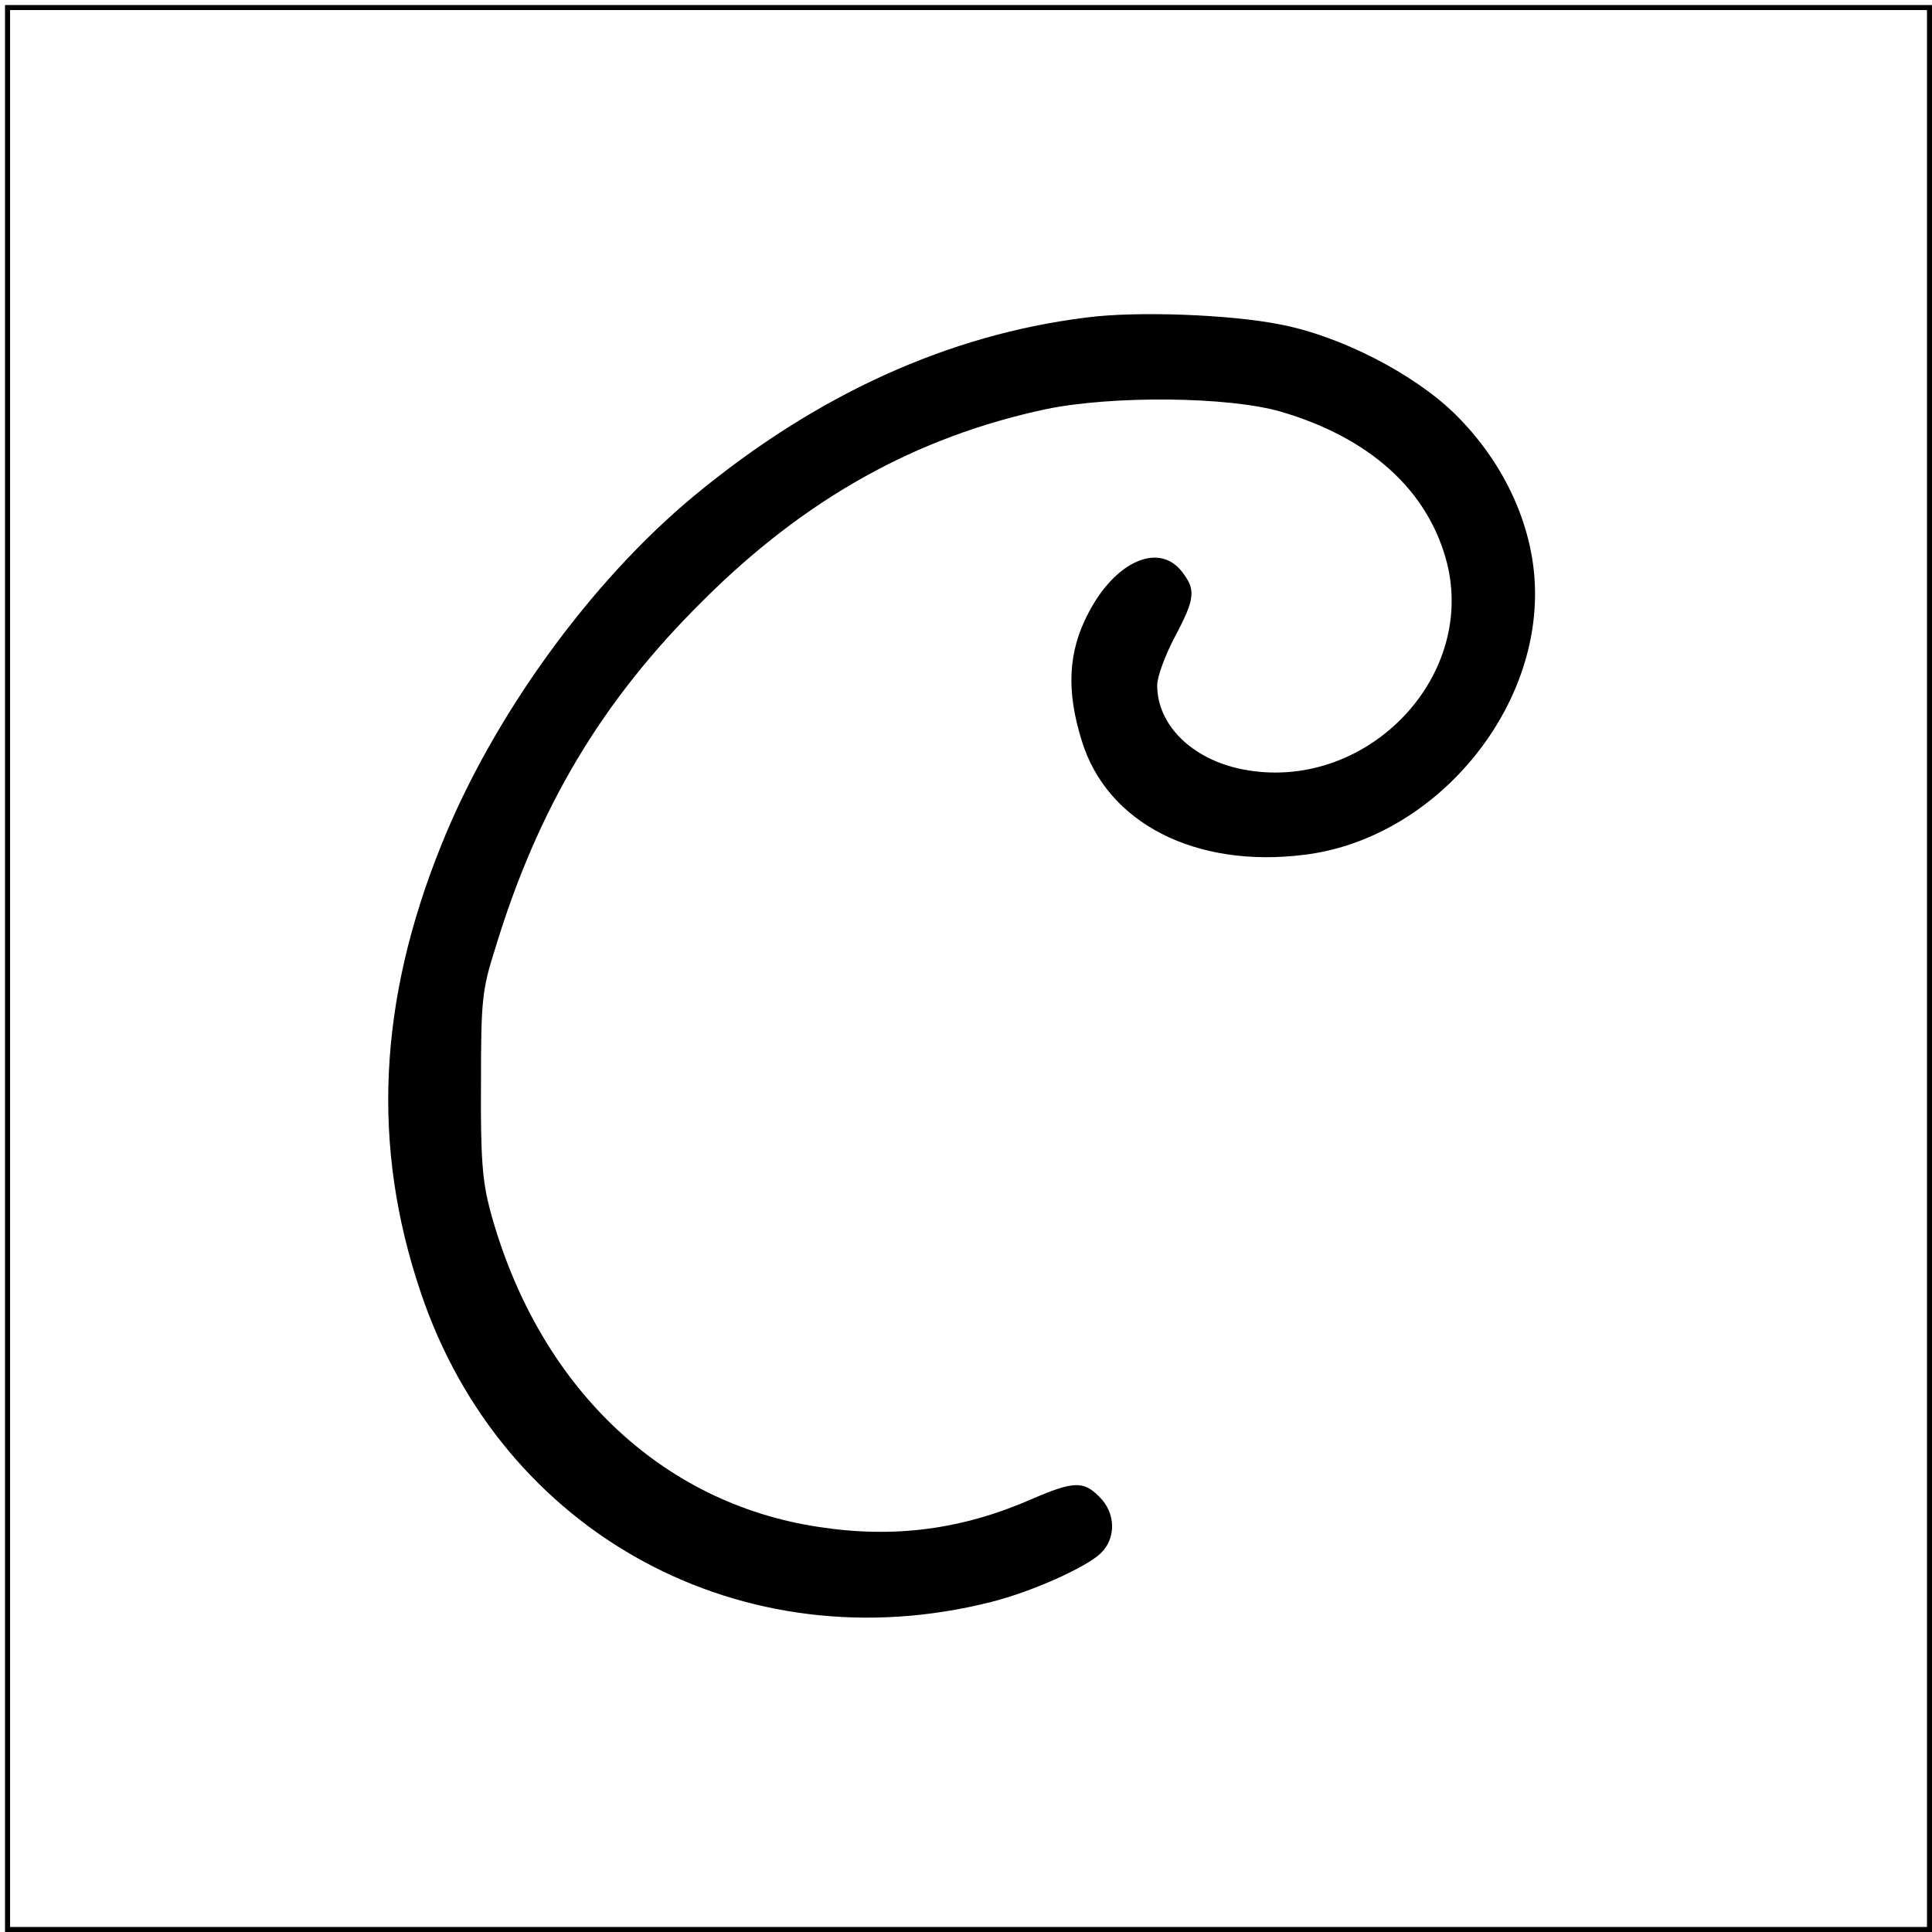 <?xml version="1.0" standalone="no"?>
<!DOCTYPE svg PUBLIC "-//W3C//DTD SVG 20010904//EN"
 "http://www.w3.org/TR/2001/REC-SVG-20010904/DTD/svg10.dtd">
<svg version="1.0" xmlns="http://www.w3.org/2000/svg"
 width="384pt" height="384pt" viewBox="0 0 384 384"
 preserveAspectRatio="xMidYMid meet">
<g transform="translate(0,384) scale(0.1,-0.1)"
fill="#000000" stroke="none">
<path d="M10 1915 l0 -1915 1915 0 1915 0 0 1915 0 1915 -1915 0 -1915 0 0
-1915z m3820 0 l0 -1905 -1905 0 -1905 0 0 1905 0 1905 1905 0 1905 0 0 -1905z"/>
<path d="M2160 3209 c-275 -34 -537 -153 -781 -355 -205 -170 -399 -437 -502
-694 -125 -310 -139 -598 -41 -888 161 -481 641 -741 1134 -616 80 20 187 68
217 96 32 30 31 81 -2 113 -31 32 -52 31 -133 -4 -139 -61 -274 -79 -424 -56
-316 47 -560 282 -654 630 -15 57 -19 103 -18 250 0 167 2 187 28 269 85 280
212 493 412 691 204 204 425 327 684 382 132 27 360 25 465 -5 178 -52 294
-157 331 -301 58 -232 -165 -458 -407 -410 -100 20 -169 88 -169 167 0 17 16
60 35 96 41 77 42 94 14 130 -46 59 -133 20 -186 -83 -40 -76 -44 -154 -13
-253 50 -164 226 -254 442 -227 249 30 460 270 459 520 0 127 -59 258 -160
357 -81 79 -226 154 -346 177 -99 20 -286 27 -385 14z"/>
</g>
</svg>
